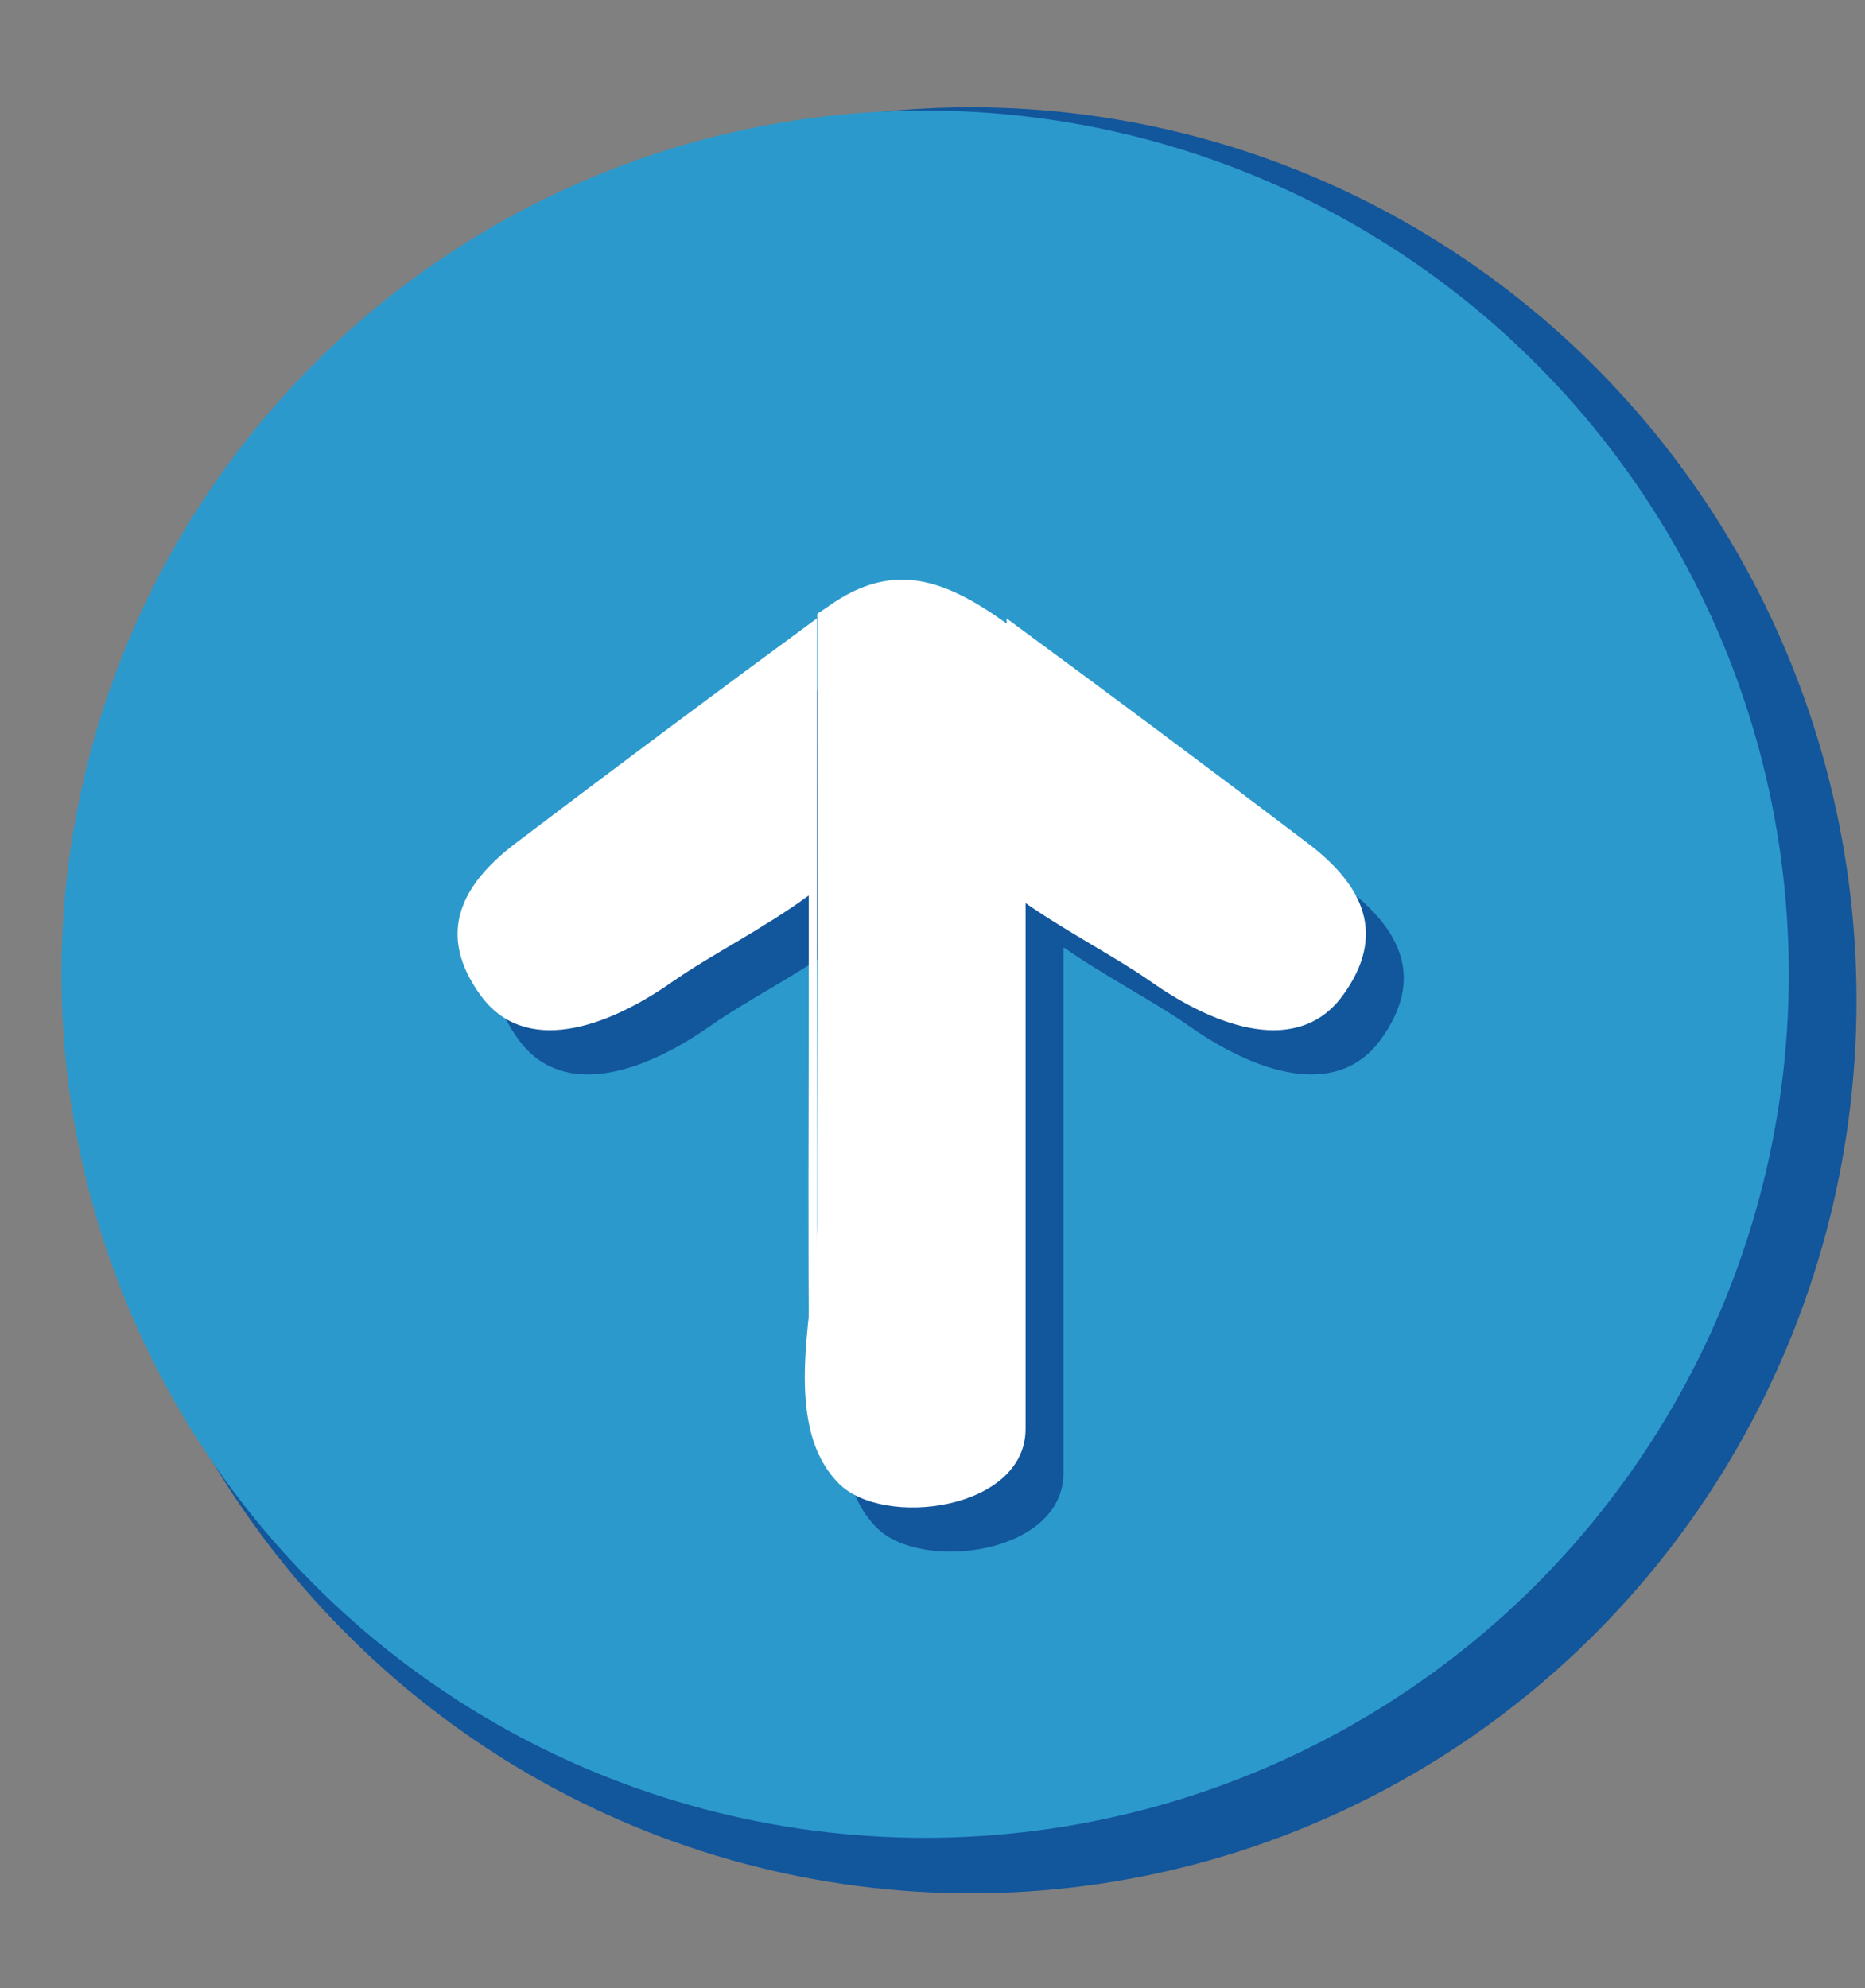 <?xml version="1.0" encoding="utf-8"?>
<!-- Generator: Adobe Illustrator 16.0.0, SVG Export Plug-In . SVG Version: 6.00 Build 0)  -->
<!DOCTYPE svg PUBLIC "-//W3C//DTD SVG 1.1//EN" "http://www.w3.org/Graphics/SVG/1.1/DTD/svg11.dtd">
<svg version="1.1" id="圖層_1" xmlns="http://www.w3.org/2000/svg" xmlns:xlink="http://www.w3.org/1999/xlink" x="0px" y="0px"
	 width="98.5px" height="105px" viewBox="0 0 98.5 105" enable-background="new 0 0 98.5 105" xml:space="preserve">
<rect x="0" y="0" width="98.5" height="105" fill="#808080" stroke="none"/>
<path fill="#3F4499" d="M-511.115-179.993c8.521,1.277,17.139,1.902,25.598,3.638c9.671,1.919,18.998,4.962,28.794,5.454
	c4.45,0.133,9.104,0.134,13.544-0.837c7.391-1.968,14.287-5.536,21.941-5.824c19.613-1.385,39.369,2.8,57.658,10.918
	c4.521,1.995,9.043,3.958,13.326,6.549c1.8,0.914,3.549,2.061,5.127,3.353c0.813,0.732,0.285,1.618-0.693,0.594
	c-7.688,17.605-13.678,34.699-20.475,52.89c0.566,0.338,0.613,1.541-0.23,1.166l0.004,0.002c-7.658-3.551-15.527-6.332-23.373-9.303
	c-10.338-3.74-21.271-7.248-32.153-5.41c-6.248,1.033-11.945,4.498-18.159,5.686c-8.346,2.209-17.271,1.498-25.782,0.748
	c-15.503-1.355-30.691-5.795-45.805-9.813c-2.786-1.096-11.932-2.416-12.835-5.174c0.909-4.672,1.776-9.473,3.167-14.041
	c1.1-3.672,2.881-6.911,4.459-10.379l-0.017,0.034c3.464-7.291,6.965-15.81,5.789-24.404
	C-511.191-175.268-512.676-180.218-511.115-179.993L-511.115-179.993L-511.115-179.993z"/>
<path fill="#012E3E" d="M-344.434-160.174c-0.473-0.392-0.922,0.027-1.041,0.533c1.236,0.61,0.793,1.85-0.357,0.785
	c-7.775,16.095-13.834,31.718-20.709,48.349c0.574,0.31,0.623,1.407-0.234,1.065l0.004,0.002c-0.061-0.022-0.121-0.05-0.178-0.074
	c-4.854,11.938-9.783,23.849-14.595,35.808c0.476,0.125,0.942,0.271,1.413,0.408c0.641-0.621,1.261-1.269,1.861-1.949
	c1.469-1.353,2.172-3.147,2.891-5.006c-0.037-0.791,2.352-5.429,2.596-6.235c0.199-0.884-1.996,2.288-1.059,2.532
	c8.854-21.724,18.279-43.213,26.541-65.187c0.975-2.659,1.926-5.323,2.855-7.997C-344.088-158.126-343.373-159.372-344.434-160.174z
	"/>
<g>
	<path fill="none" d="M-420.581-153.448c-0.304,1.083-0.577,2.494-0.813,4.196c-0.305,2.197-0.277,2.846-0.234,3.037
		c0.033,0.26,0.121,0.403,0.289,0.505c0.171,0.105,0.578,0.283,1.561,0.542c1.852,0.503,3.561,0.527,5.098,0.069
		c1.309-0.337,2.559-0.996,3.729-1.96c0.729-0.608,1.224-1.186,1.455-1.713c0.224-0.5,0.259-1.105,0.104-1.796
		c-0.393-1.563-2.032-2.716-4.875-3.417c-0.731-0.214-1.643-0.353-2.719-0.416c-0.472-0.027-0.888-0.042-1.25-0.042
		c-0.469,0-0.847,0.023-1.123,0.068C-420.282-154.187-420.499-153.756-420.581-153.448z"/>
	<path fill="none" d="M-441.036-153.407c-0.992-0.964-1.526-1.331-1.799-1.468c-0.387-0.182-0.887-0.276-1.478-0.276
		c-0.385,0-0.813,0.04-1.276,0.119c-0.698,0.116-1.272,0.427-1.755,0.949c-0.521,0.561-1.285,1.782-2.273,3.63
		c-0.903,1.677-1.444,2.832-1.61,3.435c-0.165,0.594-0.248,1.829-0.248,3.668c0,2.718,0.167,3.788,0.306,4.208
		c0.384,1.528,1.231,2.943,2.528,4.24c1.661,1.692,3.337,2.55,4.984,2.55h0.001c0.491,0,0.991-0.076,1.486-0.225
		c0.975-0.272,1.767-1.014,2.363-2.209c1.149-2.382,1.755-6.065,1.798-10.94c0-1.67-0.063-2.826-0.189-3.431
		c-0.118-0.571-0.45-1.261-0.985-2.044C-439.609-151.883-440.23-152.621-441.036-153.407z"/>
	<path fill="#FFFFFF" d="M-465.649-158.361c-1.632-0.176-5.394-0.31-11.179-0.398c-5.803-0.088-9.573-0.066-11.234,0.066
		c-0.935,0.049-1.598,0.23-2.018,0.545c-1.064,0.761-1.548,1.569-1.427,2.452c0.07,0.283,0.19,0.485,0.365,0.613
		c0.093,0.07,0.262,0.169,0.754,0.308c0.643,0.16,0.88,0.255,0.944,0.286c0.318,0.178,1.204,0.412,5.264,0.649
		c2.364,0.162,3.259,0.281,3.591,0.353c0.496,0.109,0.594,0.247,0.599,0.247l0,0c0.041,0.153,0.139,1.032,0.168,5.841
		c0.022,3.723-0.033,6.516-0.165,8.313c-0.173,3.848-0.475,6.397-0.904,7.603c-0.234,0.794-0.348,1.354-0.348,1.71
		c0,0.403,0.176,0.861,0.537,1.401c0.384,0.578,0.726,0.88,1.022,0.937c0.15,0.049,0.322,0.076,0.511,0.076
		c0.254,0,0.538-0.044,0.869-0.135c0.597-0.162,0.967-0.36,1.146-0.6c0.313-0.36,0.959-1.109,1.626-21.107
		c0.085-2.834,0.178-3.835,0.235-4.188c0.532-0.077,2.325-0.221,7.981-0.451c2.35-0.181,2.92-0.329,3.153-0.436
		c0.619-0.286,0.69-1.16,0.69-1.792c0-0.904-0.132-1.438-0.429-1.736C-464.177-158.085-464.718-158.256-465.649-158.361z"/>
	<path fill="#FFFFFF" d="M-434.912-153.098c-1.408-2.951-3.065-4.802-4.883-5.481c-1.104-0.553-2.352-0.868-3.705-0.936
		c-1.342-0.07-2.85,0.149-4.429,0.634c-0.741,0.148-1.724,0.741-3,1.81c-1.237,1.035-2.188,2.067-2.83,3.075
		c-1.214,1.979-2.055,4.677-2.501,8.018c-0.445,3.34-0.331,6.304,0.337,8.793c0.229,1.014,0.549,1.847,0.948,2.479
		c0.394,0.626,1.049,1.394,2.007,2.352c1.784,1.786,3.646,3.136,5.532,4.011c1.522,0.707,2.957,1.065,4.263,1.065
		c0.339,0,0.677-0.025,0.997-0.072c2.419-0.325,4.393-1.796,5.864-4.37c0.898-1.528,1.648-3.704,2.226-6.462
		c0.574-2.743,0.889-5.477,0.932-8.132c0-1.39-0.104-2.513-0.309-3.338C-433.672-150.484-434.146-151.616-434.912-153.098z
		 M-438.008-145.726c-0.043,4.875-0.649,8.558-1.798,10.94c-0.598,1.195-1.39,1.937-2.363,2.209
		c-0.496,0.149-0.995,0.225-1.486,0.225h-0.001c-1.646,0-3.323-0.858-4.983-2.55c-1.297-1.297-2.146-2.712-2.528-4.24
		c-0.139-0.419-0.306-1.49-0.306-4.208c0-1.839,0.083-3.074,0.248-3.668c0.166-0.603,0.708-1.758,1.61-3.435
		c0.989-1.848,1.753-3.069,2.273-3.63c0.482-0.522,1.058-0.833,1.755-0.949c0.462-0.079,0.891-0.119,1.276-0.119
		c0.591,0,1.091,0.094,1.478,0.276c0.273,0.137,0.808,0.503,1.799,1.468c0.806,0.787,1.426,1.524,1.854,2.206
		c0.535,0.784,0.868,1.473,0.984,2.044C-438.071-148.551-438.008-147.396-438.008-145.726z"/>
	<path fill="#FFFFFF" d="M-404.441-152.52c-0.131-0.388-0.52-1.1-2.398-2.795c-1.363-1.229-2.586-2.108-3.617-2.602
		c-0.789-0.417-1.604-0.688-2.42-0.805c-0.785-0.112-2.123-0.191-3.979-0.235c-0.604-0.011-1.146-0.016-1.621-0.016
		c-1.961,0-2.465,0.089-2.682,0.17c-1.463,0.489-2.58,2.076-3.322,4.725c-0.711,2.614-1.156,6.318-1.336,11.008
		c-0.176,4.685-0.019,8.781,0.469,12.177c0.306,2.011,0.525,2.619,0.67,2.902c0.266,0.533,0.721,0.847,1.313,0.905l0.045,0.001
		c0.371,0,0.646-0.074,0.844-0.23c0.166-0.134,0.336-0.383,0.556-0.821c0.29-0.628,0.437-1.422,0.437-2.364
		c0-0.867-0.068-1.591-0.217-2.173c-0.068-0.225-0.199-1.128-0.311-4.615v-0.403c-0.061-3.166,0.117-3.753,0.156-3.836
		c0-0.001,0.076-0.055,0.355-0.055c0.343,0,0.83,0.081,1.451,0.239c0.104,0.047,0.189,0.076,0.273,0.086
		c2.158,0.576,4.428,0.598,6.737,0.058c2.343-0.545,4.161-1.522,5.401-2.9c1.088-1.178,1.98-2.633,2.656-4.323
		C-404.271-150.187-404.098-151.53-404.441-152.52z M-416.988-154.399c1.077,0.063,1.986,0.201,2.719,0.416
		c2.844,0.701,4.483,1.854,4.875,3.417c0.153,0.691,0.119,1.296-0.104,1.796c-0.232,0.527-0.727,1.104-1.455,1.713
		c-1.173,0.964-2.423,1.623-3.73,1.96c-1.537,0.458-3.246,0.434-5.096-0.069c-0.982-0.259-1.391-0.437-1.562-0.542
		c-0.168-0.103-0.257-0.245-0.289-0.505c-0.043-0.19-0.068-0.839,0.235-3.037c0.235-1.702,0.511-3.113,0.813-4.196
		c0.082-0.309,0.299-0.739,1.221-0.925c0.276-0.045,0.654-0.068,1.123-0.068C-417.875-154.441-417.459-154.427-416.988-154.399z"/>
</g>
<path fill="#FFFFFF" stroke="#105E6F" stroke-width="2" stroke-miterlimit="10" d="M-366.012-141.267c0,0-8.703-9.723-8.705-9.726
	c-0.809-0.901-1.959-1.826-3.107-2.247c-1.351-0.495-4.32,0.128-5.304,1.198l-8.815,9.623c-0.49,0.535-0.761,1.232-0.761,1.955
	c0,0.809,0.341,1.589,0.937,2.134c0.574,0.522,1.313,0.792,2.084,0.759c0.772-0.034,1.482-0.367,2.008-0.936l4.947-5.397v13.18
	c0,1.93,1.563,3.492,3.494,3.492c1.93,0,3.492-1.563,3.492-3.492v-12.734l5.42,6.051c1.063,1.188,2.896,1.292,4.086,0.229
	c0.613-0.549,0.963-1.335,0.963-2.159C-365.273-140.048-365.535-140.737-366.012-141.267z"/>
<ellipse fill-rule="evenodd" clip-rule="evenodd" fill="#12569C" cx="51.272" cy="52.833" rx="46.779" ry="47.167"/>
<circle fill-rule="evenodd" clip-rule="evenodd" fill="#2C99CC" cx="48.861" cy="51.453" r="45.615"/>
<path fill-rule="evenodd" clip-rule="evenodd" fill="#12569C" d="M410.174,34.14c0,1.323,0,2.14,0,2.95
	c0,6.299,0.043,12.6-0.023,18.899c-0.039,3.612-1.869,6.112-4.963,7.116c-2.74,0.893-5.918,0.125-7.463-2.328
	c-0.932-1.482-1.494-3.431-1.547-5.193c-0.182-6.219-0.07-12.443-0.07-18.663c0-0.849,0-1.692,0-3.181
	c-2.225,1.579-4.033,2.937-5.92,4.176c-1.221,0.806-2.479,1.709-3.85,2.108c-3.168,0.919-6.354-0.604-7.889-3.493
	c-1.541-2.902-0.945-6.181,1.555-8.479c0.346-0.312,0.703-0.61,1.086-0.88c5.752-4.111,11.49-8.252,17.271-12.324
	c3.453-2.436,6.209-2.409,9.646,0.113c5.574,4.097,11.125,8.231,16.635,12.414c3.518,2.662,4.223,6.787,1.852,10.046
	c-2.324,3.195-6.609,3.752-10.148,1.259C414.4,37.313,412.516,35.865,410.174,34.14z"/>
<g>
	<path fill="#12569C" d="M71.065,46.867c-5.268-3.998-10.567-7.949-15.898-11.865v0.267c-3.316-2.385-6.02-3.304-9.383-0.934
		c-0.204,0.144-0.413,0.277-0.618,0.418c0,6.085,0.003,12.17,0.004,18.255c0.001,4.674-0.021,9.348-0.016,14.022
		c0.003,3.974-2.06,10.44,1.154,13.664c2.359,2.365,9.858,1.399,9.858-2.892c0-0.006,0-27.769,0-27.769
		c2.229,1.551,4.811,2.879,6.599,4.135c3.543,2.495,7.822,3.937,10.155,0.741C75.256,51.698,74.017,49.103,71.065,46.867z"/>
	<path fill="#12569C" d="M27.386,54.91c2.333,3.195,6.612,1.754,10.155-0.741c1.942-1.364,4.828-2.811,7.173-4.54
		c0,1.321,0,4.137,0,4.952c0,6.296-0.048,13.597,0.021,19.895c0.009,0.853,0.158,1.626,0.405,2.327V35.001
		c-5.331,3.917-10.63,7.868-15.898,11.865C26.29,49.103,25.05,51.698,27.386,54.91z"/>
</g>
<g>
	<path fill="#FFFFFF" d="M69.065,44.533c-5.268-3.998-10.567-7.949-15.898-11.865v0.267c-3.316-2.385-6.02-3.304-9.383-0.934
		c-0.204,0.144-0.413,0.277-0.618,0.418c0,6.085,0.003,12.17,0.004,18.256c0.001,4.673-0.021,9.347-0.016,14.022
		c0.003,3.974-2.06,10.44,1.154,13.664c2.359,2.365,9.858,1.399,9.858-2.892c0-0.006,0-27.769,0-27.769
		c2.229,1.551,4.811,2.879,6.599,4.135c3.543,2.495,7.822,3.937,10.155,0.741C73.256,49.364,72.017,46.769,69.065,44.533z"/>
	<path fill="#FFFFFF" d="M25.386,52.576c2.333,3.195,6.612,1.754,10.155-0.741c1.942-1.364,4.828-2.811,7.173-4.54
		c0,1.321,0,4.137,0,4.952c0,6.296-0.048,13.597,0.021,19.895c0.009,0.853,0.158,1.626,0.405,2.327V32.667
		c-5.331,3.917-10.63,7.868-15.898,11.865C24.29,46.769,23.05,49.364,25.386,52.576z"/>
</g>
</svg>
